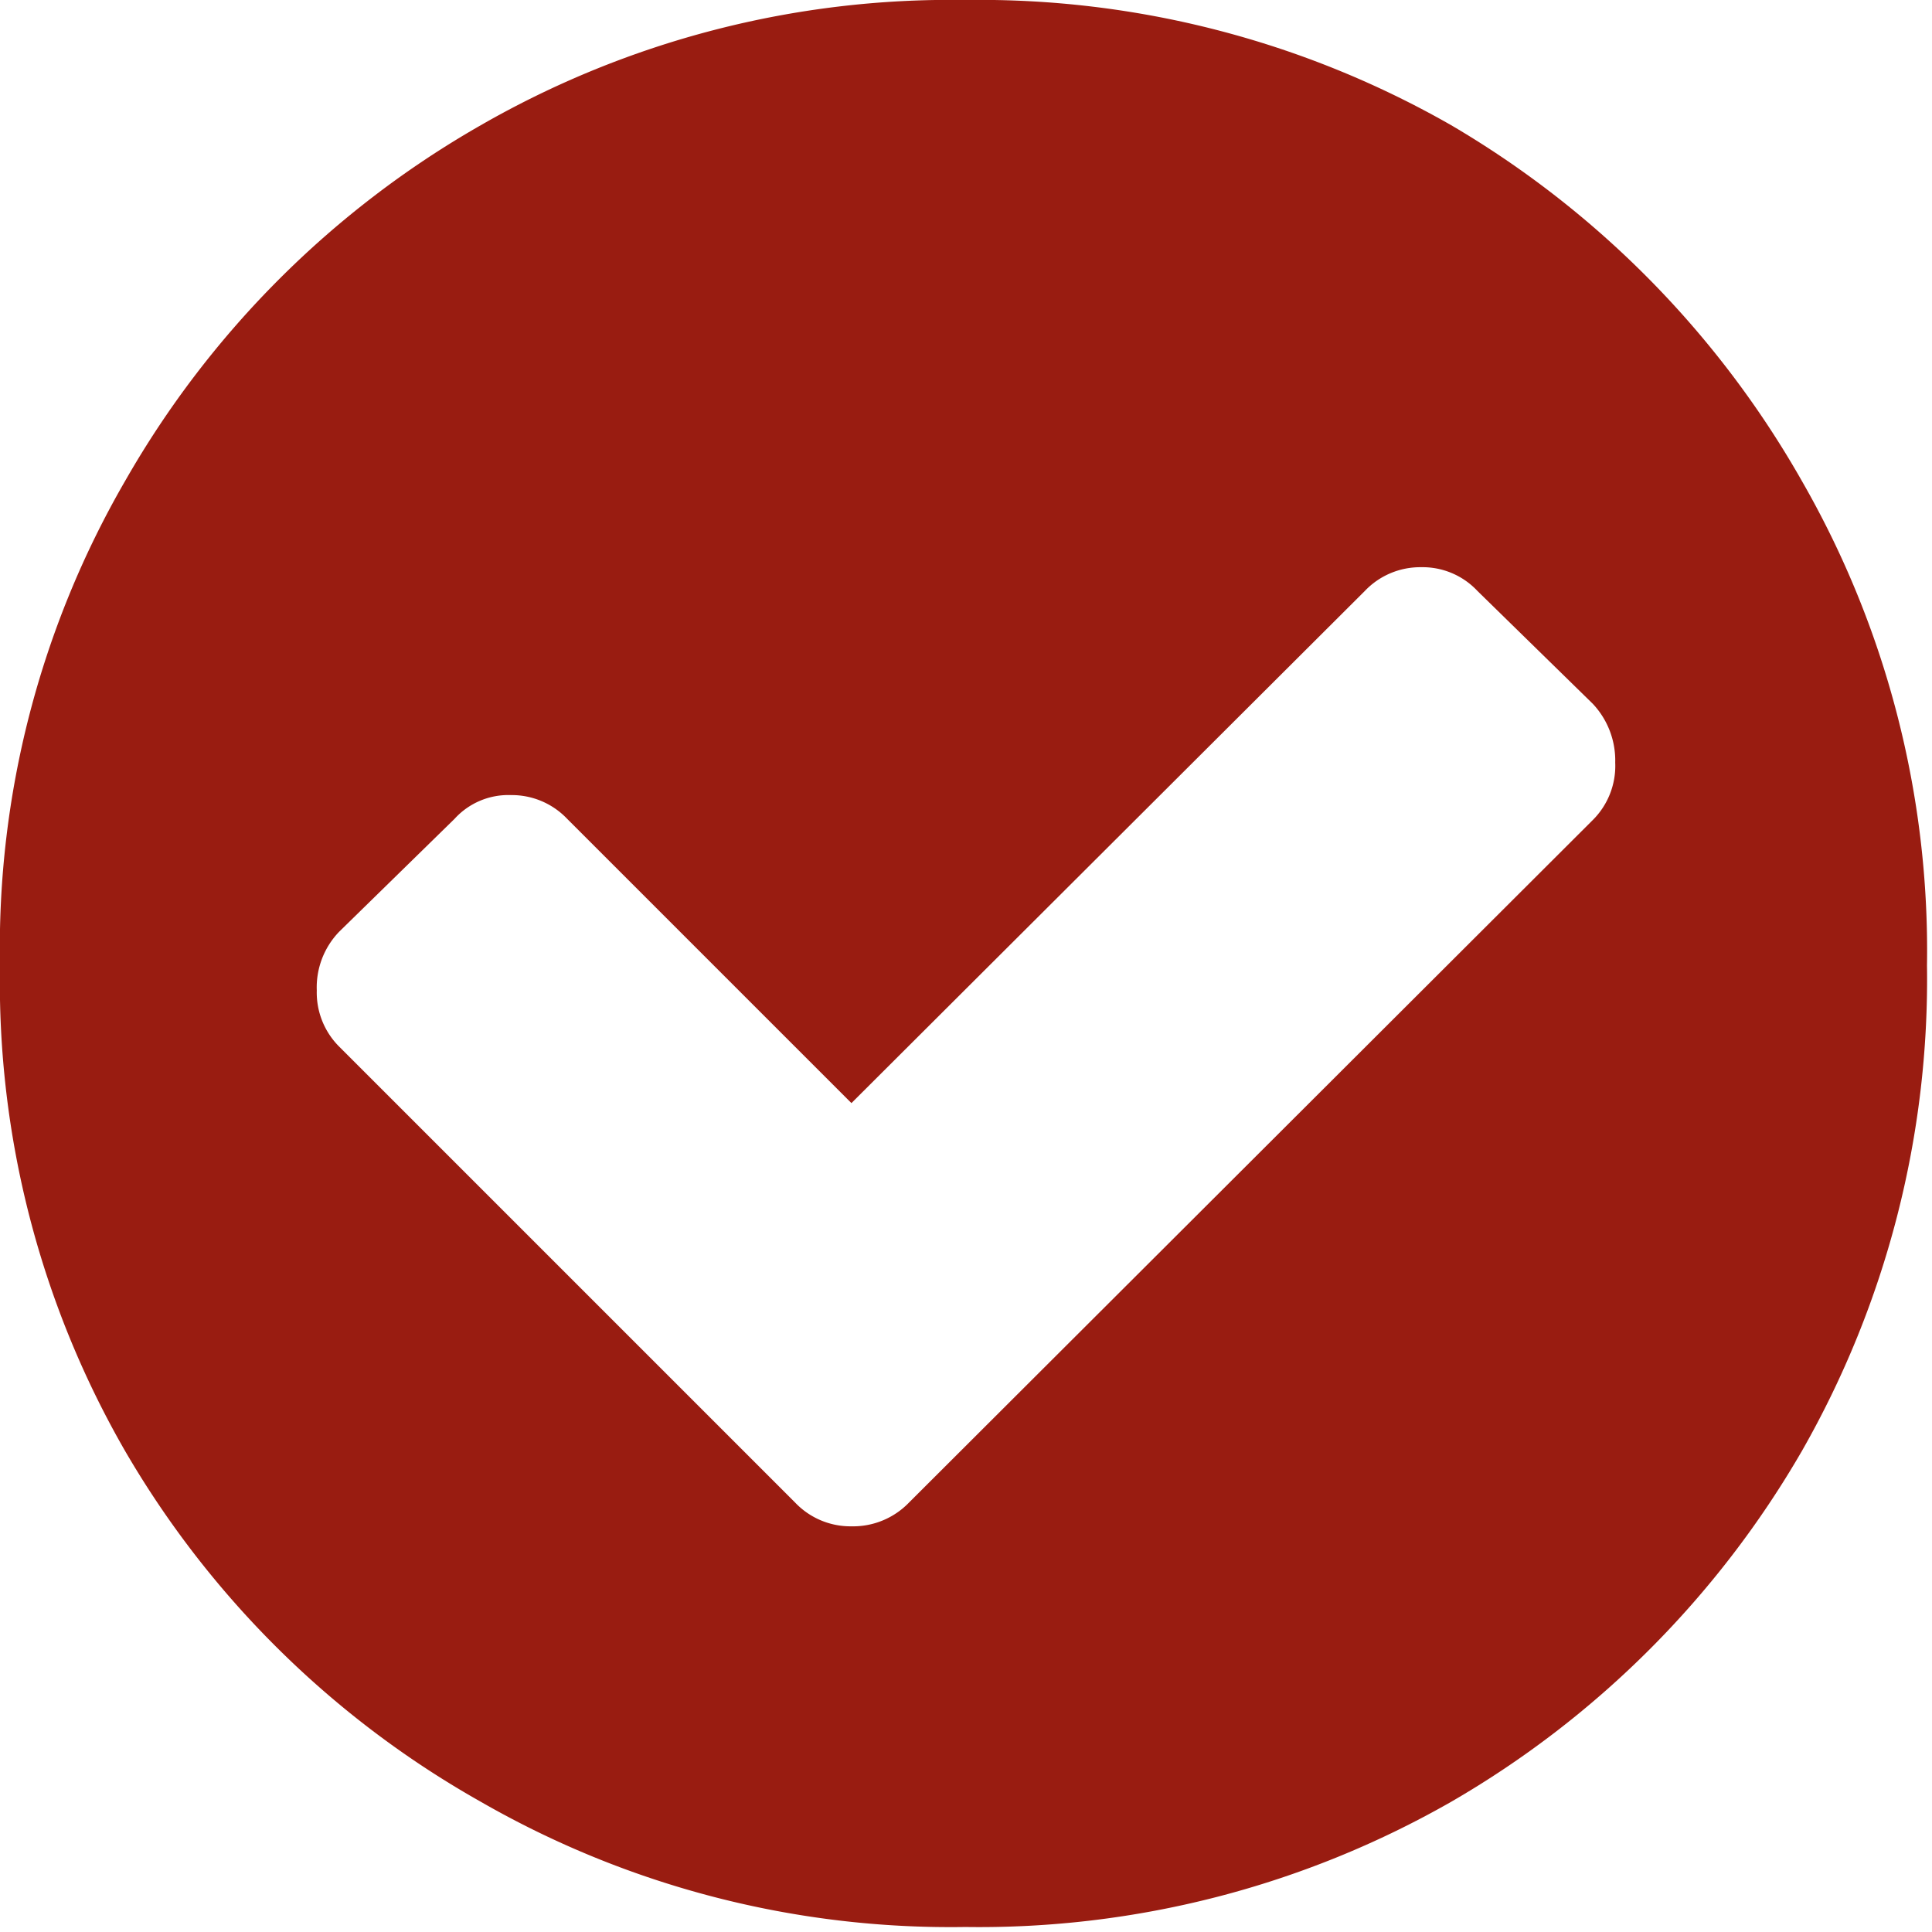 <svg xmlns="http://www.w3.org/2000/svg" xmlns:v="https://vecta.io/nano" viewBox="0 0 15.43 15.43"><path d="M14.39 3.84a7.53 7.53 0 0 1 1 3.87 7.6 7.6 0 0 1-1 3.88 7.67 7.67 0 0 1-2.8 2.8 7.6 7.6 0 0 1-3.88 1 7.53 7.53 0 0 1-3.87-1A7.6 7.6 0 0 1 1 11.59a7.5 7.5 0 0 1-1-3.88 7.44 7.44 0 0 1 1-3.87A7.62 7.62 0 0 1 3.84 1a7.53 7.53 0 0 1 3.87-1 7.59 7.59 0 0 1 3.88 1 7.7 7.7 0 0 1 2.8 2.84zM12.9 6.09a.66.66 0 0 0-.18-.47l-.92-.9a.6.6 0 0 0-.45-.19.61.61 0 0 0-.45.19L6.8 8.81 4.53 6.54a.61.61 0 0 0-.45-.19.58.58 0 0 0-.45.19l-.92.9a.64.64 0 0 0-.18.47.61.61 0 0 0 .18.45L6.35 12a.61.61 0 0 0 .45.19.62.62 0 0 0 .46-.19l5.46-5.45a.61.61 0 0 0 .18-.46z" fill="#991c11"></path></svg>